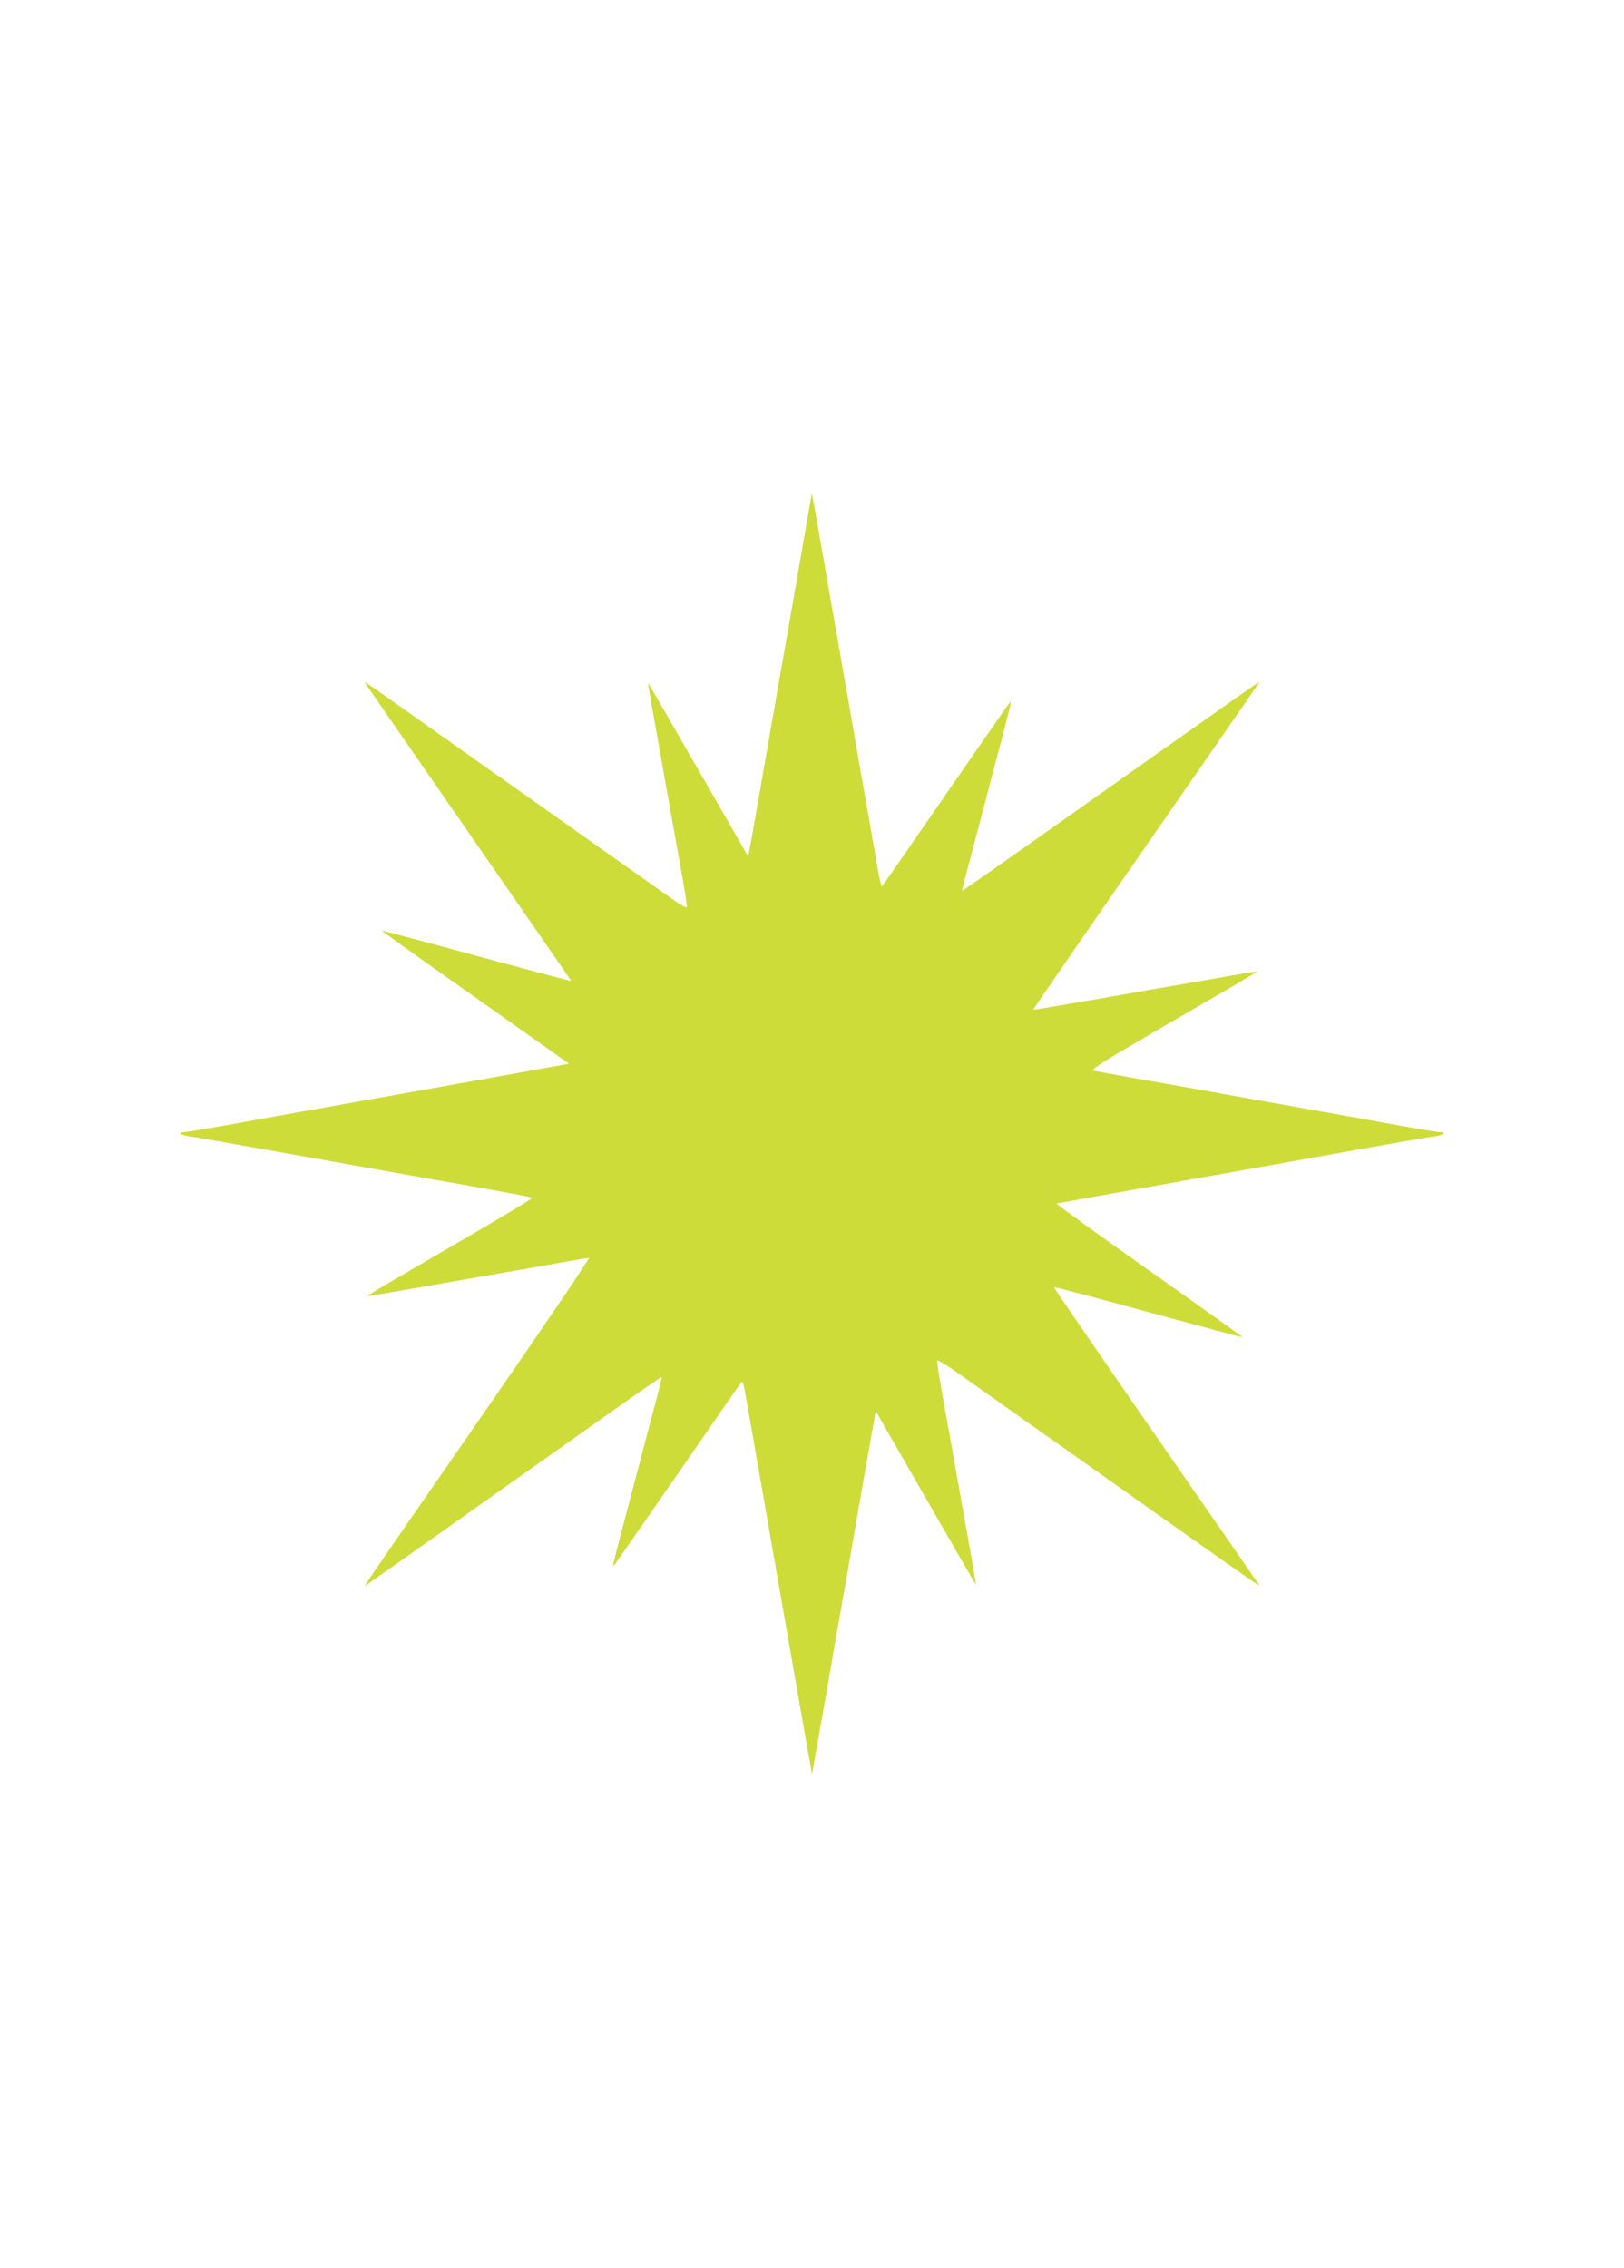 <?xml version="1.0" standalone="no"?>
<!DOCTYPE svg PUBLIC "-//W3C//DTD SVG 20010904//EN"
 "http://www.w3.org/TR/2001/REC-SVG-20010904/DTD/svg10.dtd">
<svg version="1.0" xmlns="http://www.w3.org/2000/svg"
 width="917pt" height="1280pt" viewBox="0 0 917 1280"
 preserveAspectRatio="xMidYMid meet">
<g transform="translate(0,1280) scale(0.1,-0.1)"
fill="#cddc39" stroke="none">
<path d="M4576 9970 c-4 -25 -17 -97 -28 -160 -43 -246 -57 -329 -78 -450 -12
-69 -34 -197 -50 -285 -16 -88 -38 -216 -50 -285 -12 -69 -30 -172 -40 -230
-10 -58 -29 -163 -41 -235 -12 -71 -32 -182 -43 -245 l-21 -115 -279 485
c-153 267 -281 487 -283 490 -6 6 -5 2 46 -285 22 -121 58 -326 81 -455 23
-129 53 -297 67 -373 13 -76 23 -142 21 -148 -2 -5 -37 15 -78 44 -41 29 -282
199 -535 378 -1309 926 -1205 853 -1205 847 0 -2 263 -381 583 -843 321 -462
583 -841 582 -842 -1 -2 -241 62 -535 142 -293 80 -534 144 -535 143 -1 -2
236 -172 528 -377 l530 -375 -294 -53 c-284 -51 -595 -107 -1112 -199 -136
-24 -359 -64 -496 -89 -138 -25 -259 -45 -270 -45 -38 0 -22 -17 22 -23 23 -2
197 -33 387 -67 528 -94 769 -137 955 -170 489 -86 594 -106 600 -111 3 -4
-206 -129 -465 -279 -259 -150 -469 -274 -468 -276 2 -1 116 18 253 42 294 51
449 79 600 105 61 10 173 30 249 44 77 14 145 25 152 25 7 0 -272 -411 -620
-913 -712 -1028 -654 -942 -634 -931 13 8 556 392 1402 991 142 101 260 182
262 180 2 -1 -12 -59 -30 -127 -19 -69 -57 -215 -86 -325 -29 -110 -74 -281
-100 -380 -61 -231 -63 -242 -52 -230 5 6 168 240 362 520 194 281 354 512
356 514 8 9 13 -9 33 -124 12 -66 30 -172 41 -235 11 -63 31 -178 45 -255 65
-376 76 -438 94 -540 43 -247 73 -416 91 -520 56 -320 71 -406 83 -470 l12
-70 28 160 c16 88 37 207 47 265 10 58 28 161 40 230 12 69 34 197 50 285 16
88 38 216 50 285 12 69 30 172 40 230 10 58 29 164 41 235 12 72 32 182 43
245 l21 115 279 -485 c153 -267 281 -487 283 -490 6 -6 5 -2 -46 285 -22 121
-58 326 -81 455 -23 129 -53 297 -67 373 -13 76 -23 143 -21 148 2 6 60 -30
128 -79 69 -48 240 -170 380 -269 140 -99 488 -344 772 -546 585 -413 544
-385 532 -365 -5 8 -267 387 -583 842 -315 455 -572 829 -570 831 3 2 242 -61
533 -141 291 -79 530 -143 532 -142 1 2 -237 172 -529 378 -291 206 -526 375
-521 377 8 2 377 68 799 143 193 34 683 122 1040 186 143 25 279 49 303 51 43
6 59 23 21 23 -12 0 -119 18 -238 39 -119 22 -346 63 -506 91 -159 28 -414 74
-565 101 -151 27 -351 63 -445 79 -93 17 -183 33 -198 36 -25 5 34 42 447 282
262 151 475 276 474 278 -3 2 -64 -8 -363 -61 -82 -14 -201 -35 -262 -45 -62
-11 -164 -29 -225 -40 -62 -10 -180 -31 -262 -45 -81 -14 -149 -25 -151 -23
-1 2 285 417 636 923 351 506 639 921 639 923 0 6 30 27 -1254 -881 -231 -163
-421 -296 -422 -294 -2 2 12 59 30 127 19 69 57 215 86 325 29 110 74 281 100
380 61 232 63 242 52 230 -5 -5 -168 -239 -362 -520 -194 -280 -354 -512 -356
-514 -8 -9 -13 9 -33 124 -12 66 -30 172 -41 235 -11 63 -32 180 -46 260 -53
307 -71 410 -135 775 -11 61 -30 173 -44 250 -59 340 -76 434 -88 500 l-13 70
-8 -45z"/>
</g>
</svg>
